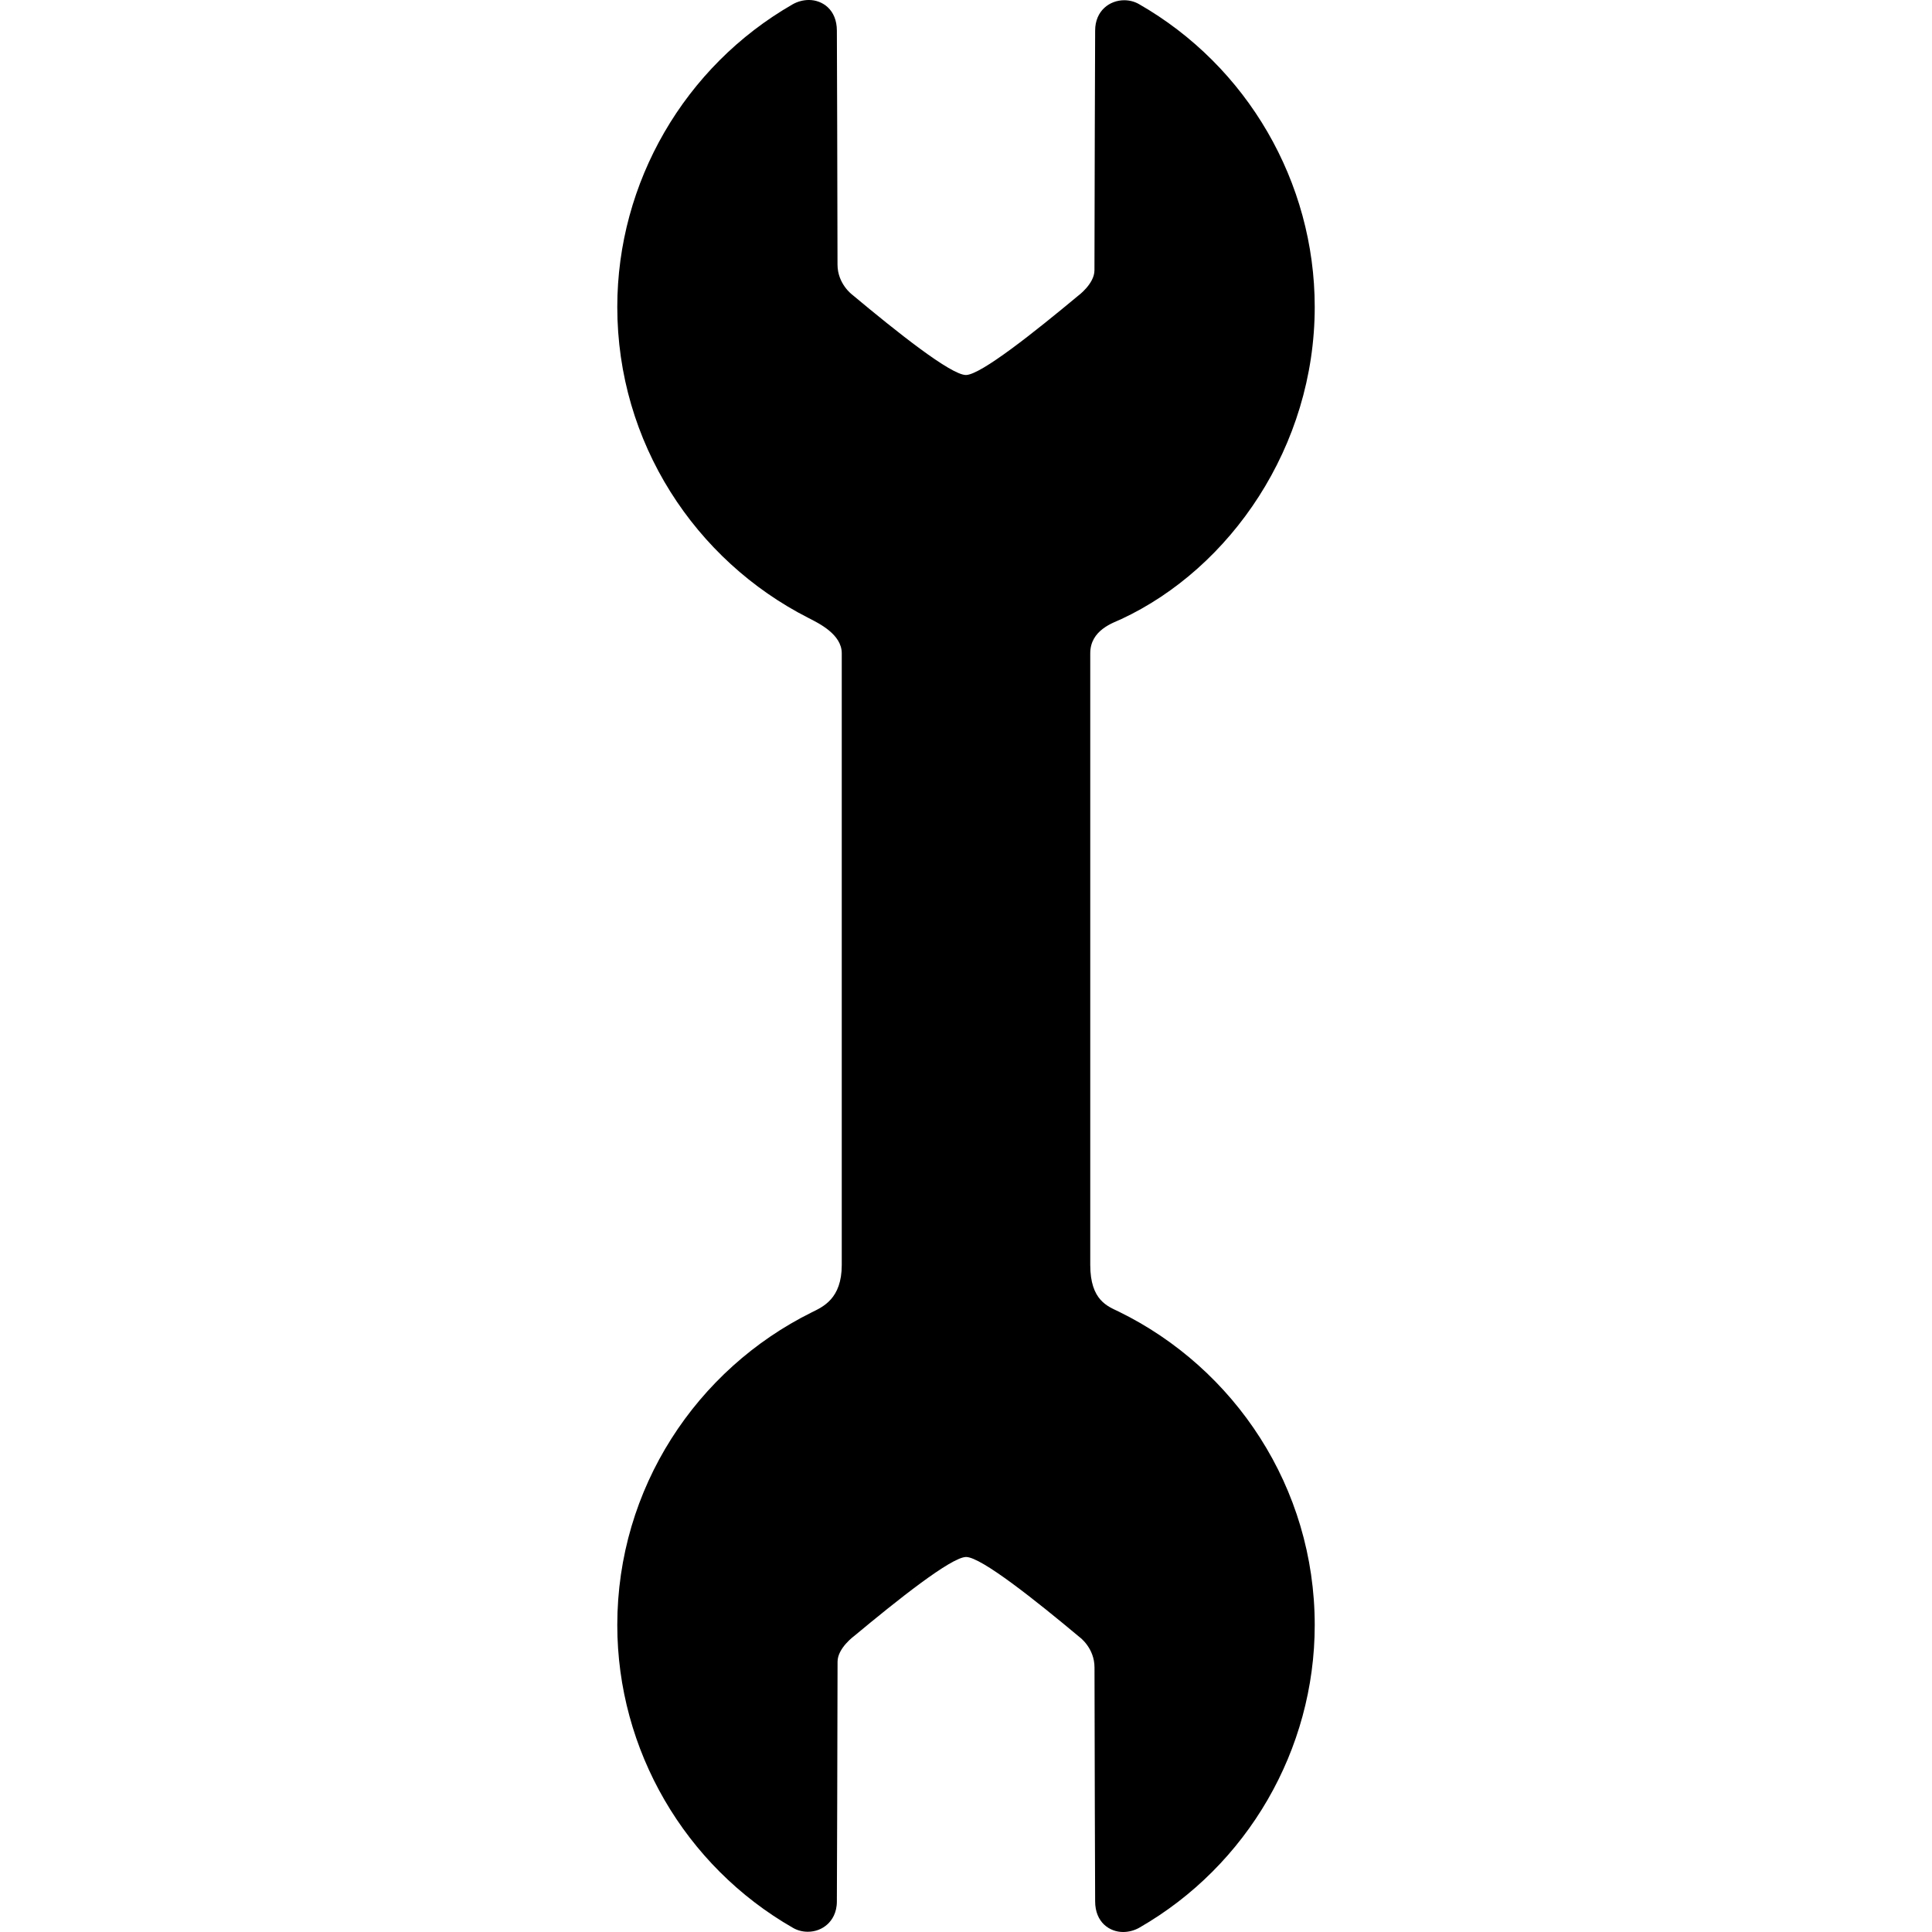 <?xml version="1.0" encoding="iso-8859-1"?>
<!-- Uploaded to: SVG Repo, www.svgrepo.com, Generator: SVG Repo Mixer Tools -->
<svg fill="#000000" height="800px" width="800px" version="1.1" id="Capa_1" xmlns="http://www.w3.org/2000/svg" xmlns:xlink="http://www.w3.org/1999/xlink" 
	 viewBox="0 0 539.76 539.76" xml:space="preserve">
<path d="M304.593,353.408V182.51c0-6.5,6.43-8.5,8.586-9.503c30.627-14.247,54.127-48.288,54.127-87.255
	c0-34.864-18.823-67.288-49.125-84.619c-1.219-0.697-2.64-1.066-4.111-1.066c-4.03,0-8.111,2.916-8.111,8.469
	c-0.002,0.502-0.193,50.419-0.193,66.976c0,3.812-4.657,7.196-4.657,7.196c-12.01,9.992-27.115,22.034-31.244,22.06
	c-4.192,0.026-19.541-12.211-31.721-22.393c0,0-4.163-3.002-4.163-8.474c0-17.234-0.177-64.867-0.179-65.327
	c0-5.892-4.053-8.576-7.817-8.576c-1.568,0-3.186,0.434-4.557,1.221c-30.207,17.349-48.973,49.74-48.973,84.532
	c0,37.891,21.744,70.793,53.411,86.896c3.015,1.533,9.302,4.612,9.302,9.861v170.898c0,9.477-5.293,11.703-8.413,13.25
	c-32.147,15.935-54.3,49.104-54.3,87.35c0,34.864,18.823,67.288,49.125,84.619c1.218,0.697,2.64,1.066,4.11,1.066c0,0,0,0,0.001,0
	c2.093,0,4.056-0.756,5.526-2.128c1.179-1.101,2.584-3.097,2.584-6.34c0.002-0.503,0.194-50.419,0.194-66.977
	c0-3.811,4.657-7.196,4.657-7.196c12.01-9.992,27.115-22.034,31.244-22.06c4.192-0.026,19.541,12.211,31.721,22.392
	c0,0,4.163,3.003,4.163,8.474c0,17.234,0.177,64.867,0.179,65.327c0,5.892,4.053,8.576,7.817,8.576c1.567,0,3.186-0.434,4.557-1.221
	c30.207-17.349,48.973-49.74,48.973-84.532c0-38.43-22.365-71.733-54.764-87.579C309.568,364.974,304.593,363.385,304.593,353.408z"
	/>
</svg>